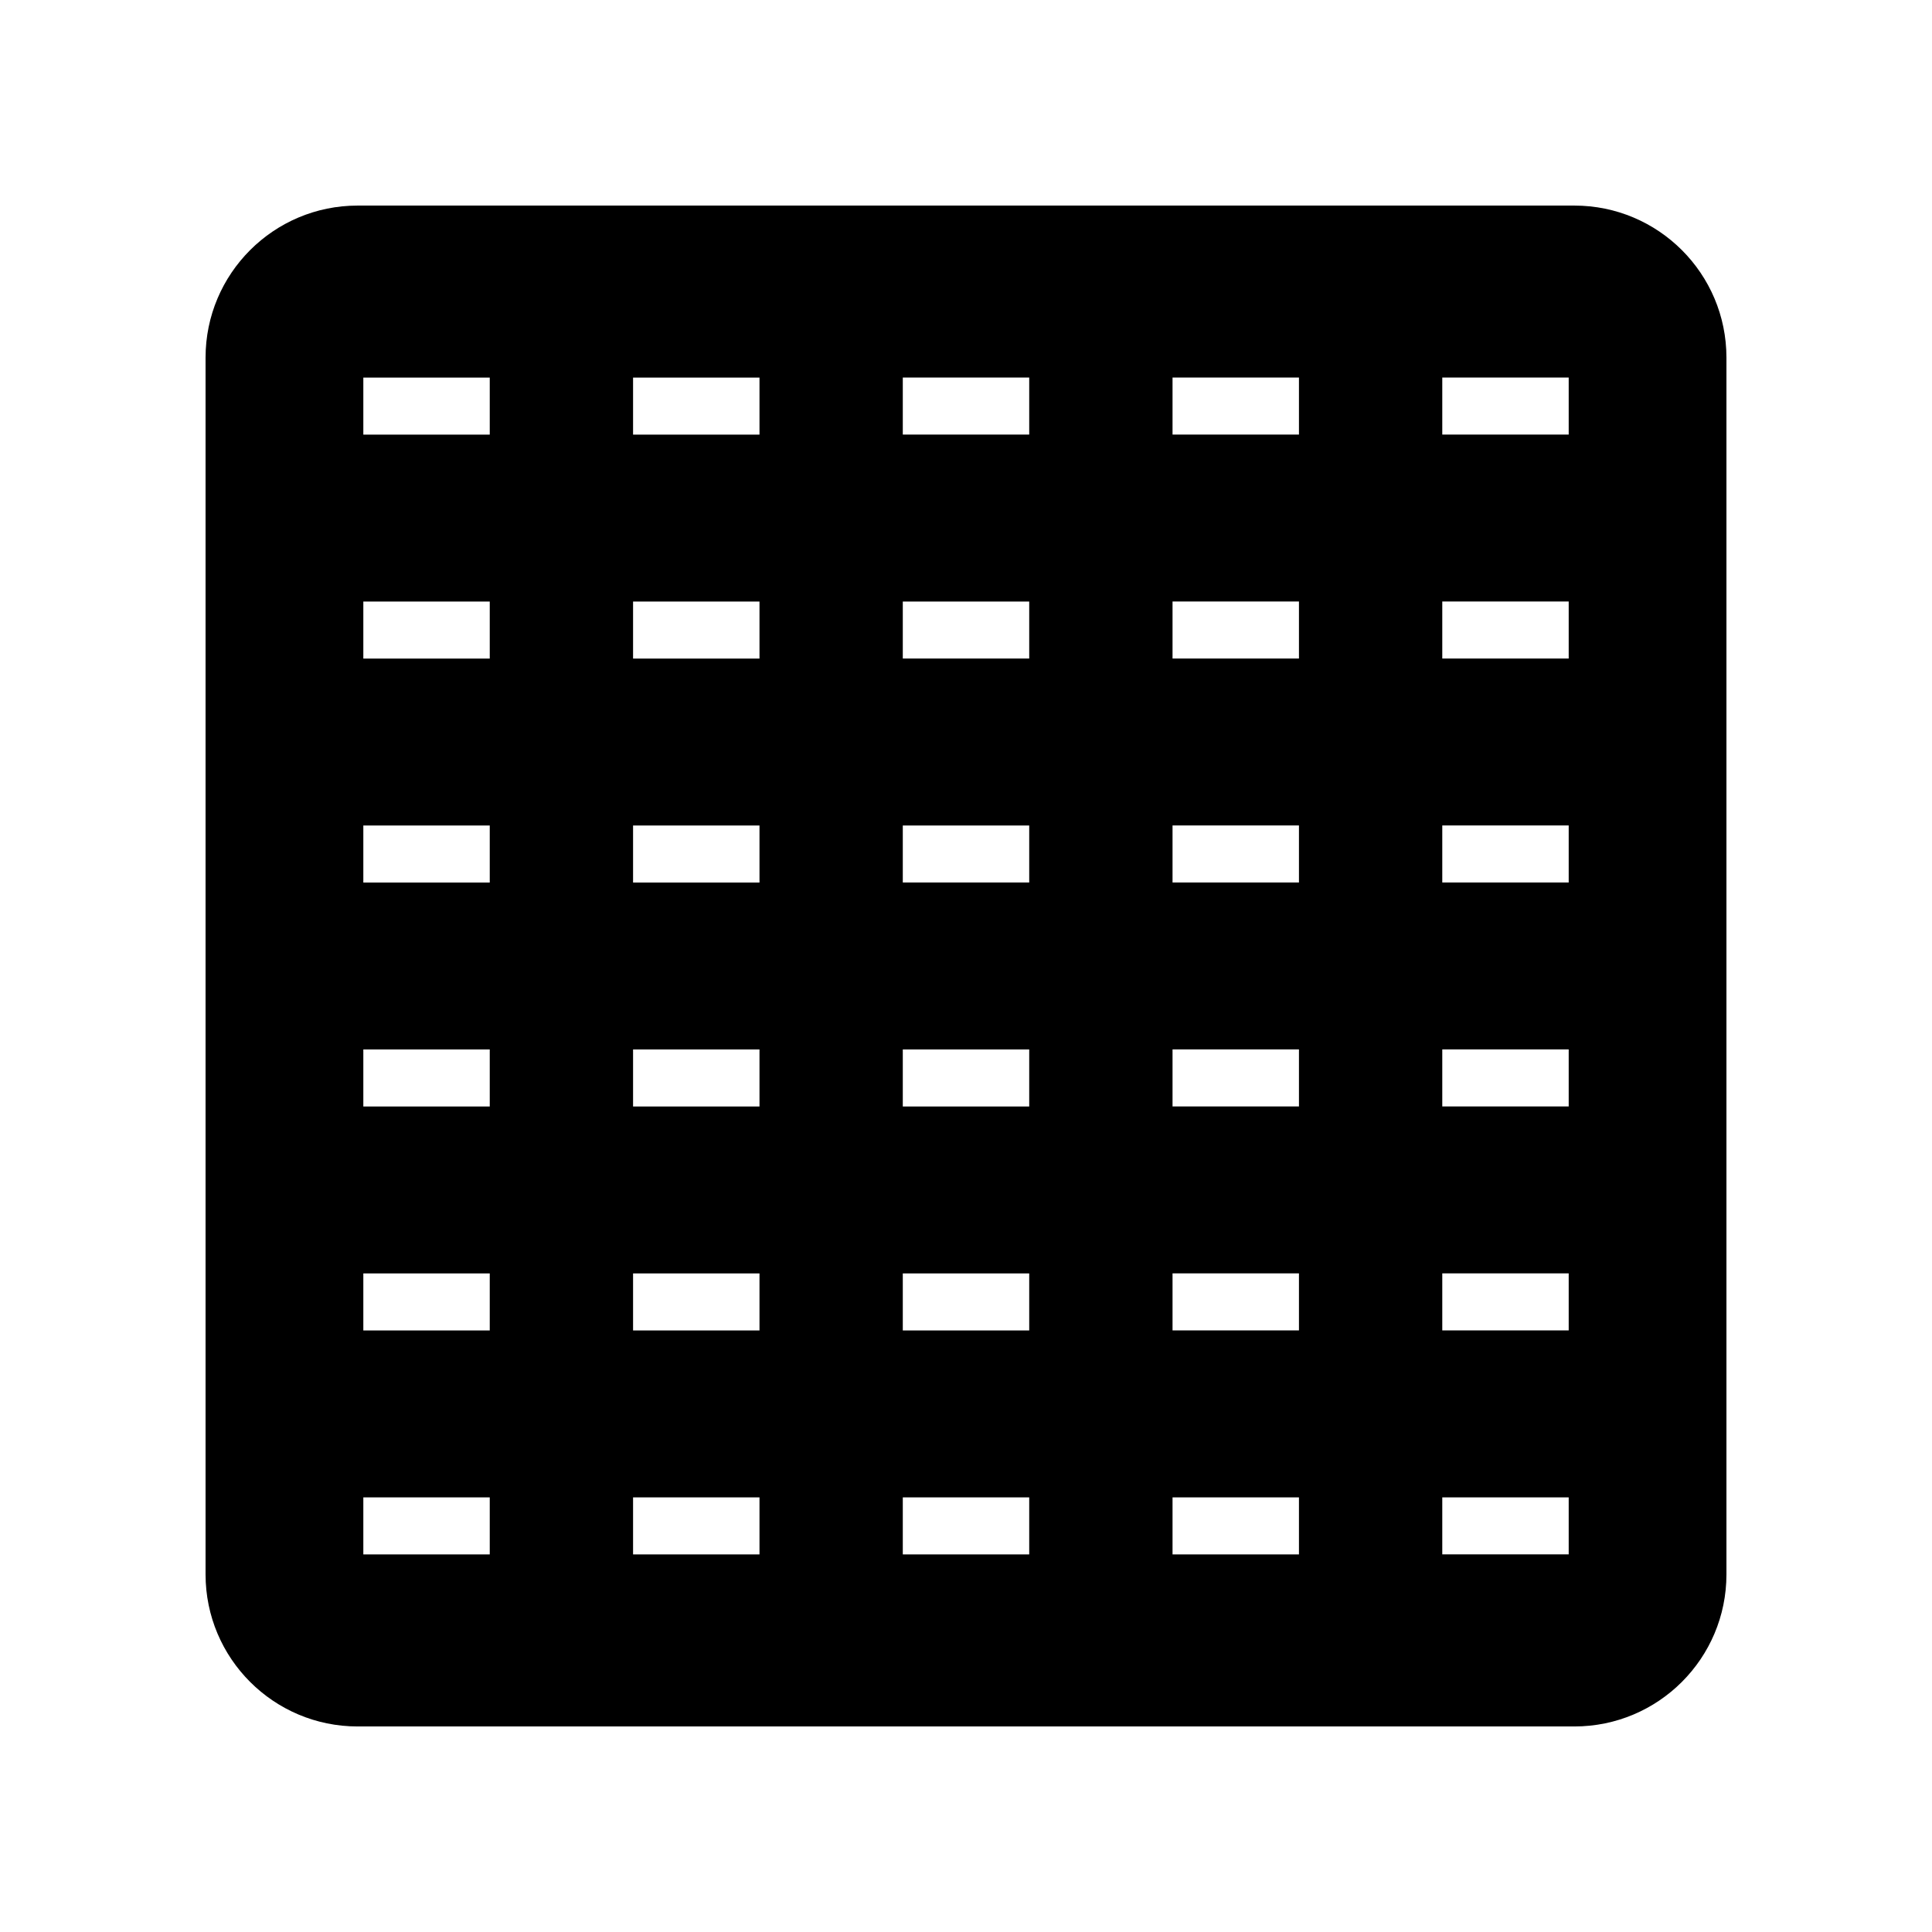 <?xml version="1.0" encoding="UTF-8"?>
<!-- Uploaded to: ICON Repo, www.svgrepo.com, Generator: ICON Repo Mixer Tools -->
<svg fill="#000000" width="800px" height="800px" version="1.1" viewBox="144 144 512 512" xmlns="http://www.w3.org/2000/svg">
 <path d="m561.22 198.48h-322.44c-22.258 0-40.305 18.047-40.305 40.305v322.44c0 22.258 18.047 40.305 40.305 40.305h322.44c22.258 0 40.305-18.047 40.305-40.305v-322.44c0-22.262-18.047-40.305-40.305-40.305zm-287.43 357.46h-33.504v-15.113h33.504zm0-59.355h-33.504v-15.113h33.504zm0-59.352h-33.504v-15.113h33.504zm0-59.352h-33.504v-15.113h33.504zm0-59.352h-33.504v-15.113h33.504zm0-59.352h-33.504v-15.113h33.504zm71.484 296.76h-33.504v-15.113h33.504zm0-59.355h-33.504v-15.113h33.504zm0-59.352h-33.504v-15.113h33.504zm0-59.352h-33.504v-15.113h33.504zm0-59.352h-33.504v-15.113h33.504zm0-59.352h-33.504v-15.113h33.504zm71.48 296.76h-33.504v-15.113h33.504zm0-59.355h-33.504v-15.113h33.504zm0-59.352h-33.504v-15.113h33.504zm0-59.352h-33.504v-15.113h33.504zm0-59.352h-33.504v-15.113h33.504zm0-59.352h-33.504v-15.113h33.504zm71.484 296.76h-33.504v-15.113h33.504zm0-59.355h-33.504v-15.113h33.504zm0-59.352h-33.504v-15.113h33.504zm0-59.352h-33.504v-15.113h33.504zm0-59.352h-33.504v-15.113h33.504zm0-59.352h-33.504v-15.113h33.504zm71.484 296.76h-33.504v-15.113h33.504zm0-59.355h-33.504v-15.113h33.504zm0-59.352h-33.504v-15.113h33.504zm0-59.352h-33.504v-15.113h33.504zm0-59.352h-33.504v-15.113h33.504zm0-59.352h-33.504v-15.113h33.504z"/>
</svg>